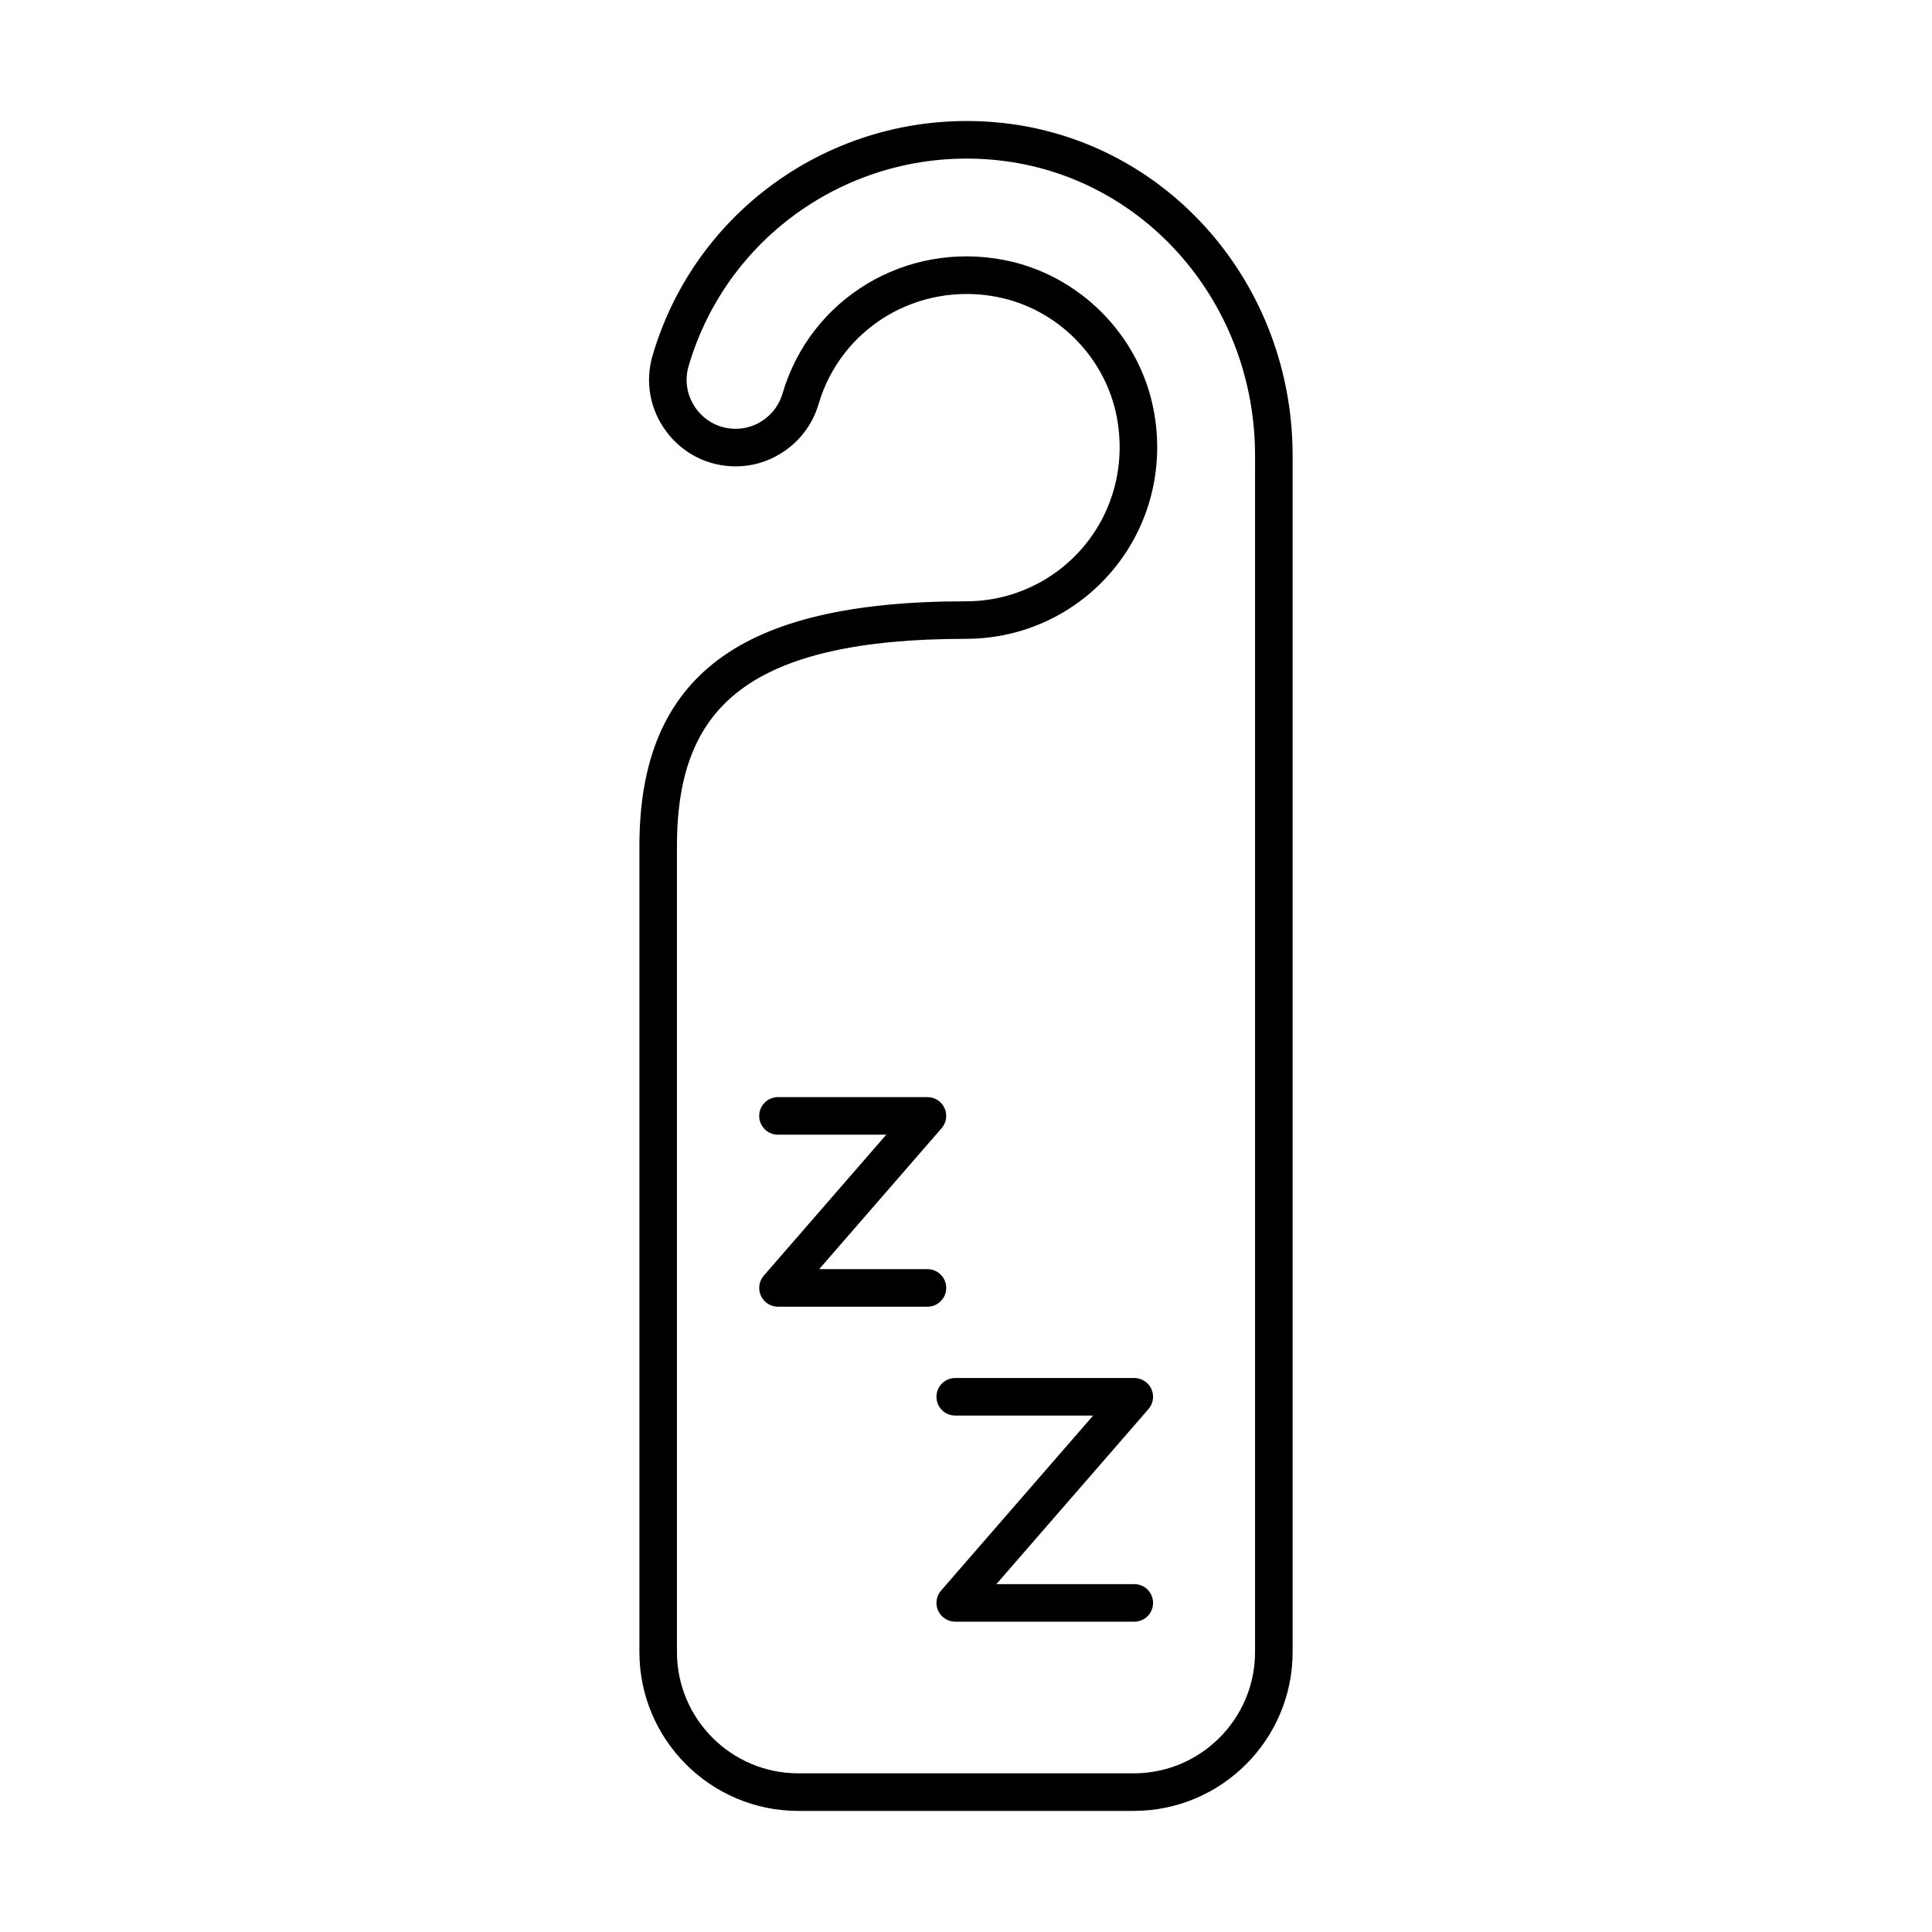 <?xml version="1.0" encoding="UTF-8"?>
<!-- Uploaded to: SVG Repo, www.svgrepo.com, Generator: SVG Repo Mixer Tools -->
<svg fill="#000000" width="800px" height="800px" version="1.1" viewBox="144 144 512 512" xmlns="http://www.w3.org/2000/svg">
 <g>
  <path d="m444.45 623.91h-88.895c-23.219 0-42.105-18.887-42.105-42.105v-213.62c0-22.645 6.809-38.77 20.812-49.305 13.887-10.445 35.367-15.527 65.656-15.527h0.09c12.203 0 23.664-5.406 31.438-14.84 7.777-9.426 10.867-21.859 8.492-34.109-3.086-15.887-15.832-28.629-31.711-31.719-20.996-4.07-41.355 8.152-47.309 28.441-2.844 9.695-11.867 16.465-21.949 16.465-7.293 0-13.988-3.352-18.367-9.203-4.371-5.84-5.711-13.207-3.656-20.195 11.84-40.316 50.891-66.199 92.879-61.594 43.742 4.824 76.734 42.723 76.734 88.156v317.04c0 23.227-18.891 42.113-42.109 42.113zm-44.535-310.61c-28.055 0-47.57 4.422-59.672 13.523-11.492 8.645-16.844 21.785-16.844 41.352v213.62c0 17.734 14.426 32.152 32.152 32.152l88.898 0.004c17.734 0 32.152-14.422 32.152-32.152l0.004-317.04c0-40.348-29.184-73.992-67.867-78.258-37.18-4.102-71.77 18.82-82.242 54.5-1.16 3.953-0.402 8.121 2.07 11.426 2.481 3.312 6.269 5.211 10.402 5.211 5.691 0 10.793-3.828 12.398-9.316 7.406-25.254 32.652-40.484 58.75-35.414 19.828 3.852 35.738 19.762 39.582 39.59 2.949 15.176-0.906 30.609-10.578 42.336-9.668 11.734-23.926 18.457-39.117 18.457-0.031 0.012-0.059 0.012-0.09 0.012z"/>
  <path d="m444.6 573.76h-47.457c-1.949 0-3.723-1.137-4.527-2.91-0.812-1.773-0.508-3.856 0.773-5.328l40.301-46.383h-36.543c-2.75 0-4.977-2.227-4.977-4.977s2.227-4.977 4.977-4.977h47.457c1.949 0 3.719 1.137 4.527 2.91 0.805 1.773 0.504 3.856-0.773 5.328l-40.301 46.383h36.543c2.75 0 4.977 2.227 4.977 4.977s-2.223 4.977-4.977 4.977z"/>
  <path d="m389.79 490.29h-39.617c-1.949 0-3.723-1.137-4.527-2.91-0.812-1.773-0.508-3.856 0.773-5.328l32.449-37.348h-28.695c-2.75 0-4.977-2.227-4.977-4.977s2.227-4.977 4.977-4.977h39.609c1.949 0 3.723 1.137 4.527 2.91 0.812 1.773 0.508 3.856-0.773 5.328l-32.449 37.348h28.695c2.75 0 4.977 2.227 4.977 4.977 0.004 2.75-2.227 4.977-4.969 4.977z"/>
 </g>
</svg>